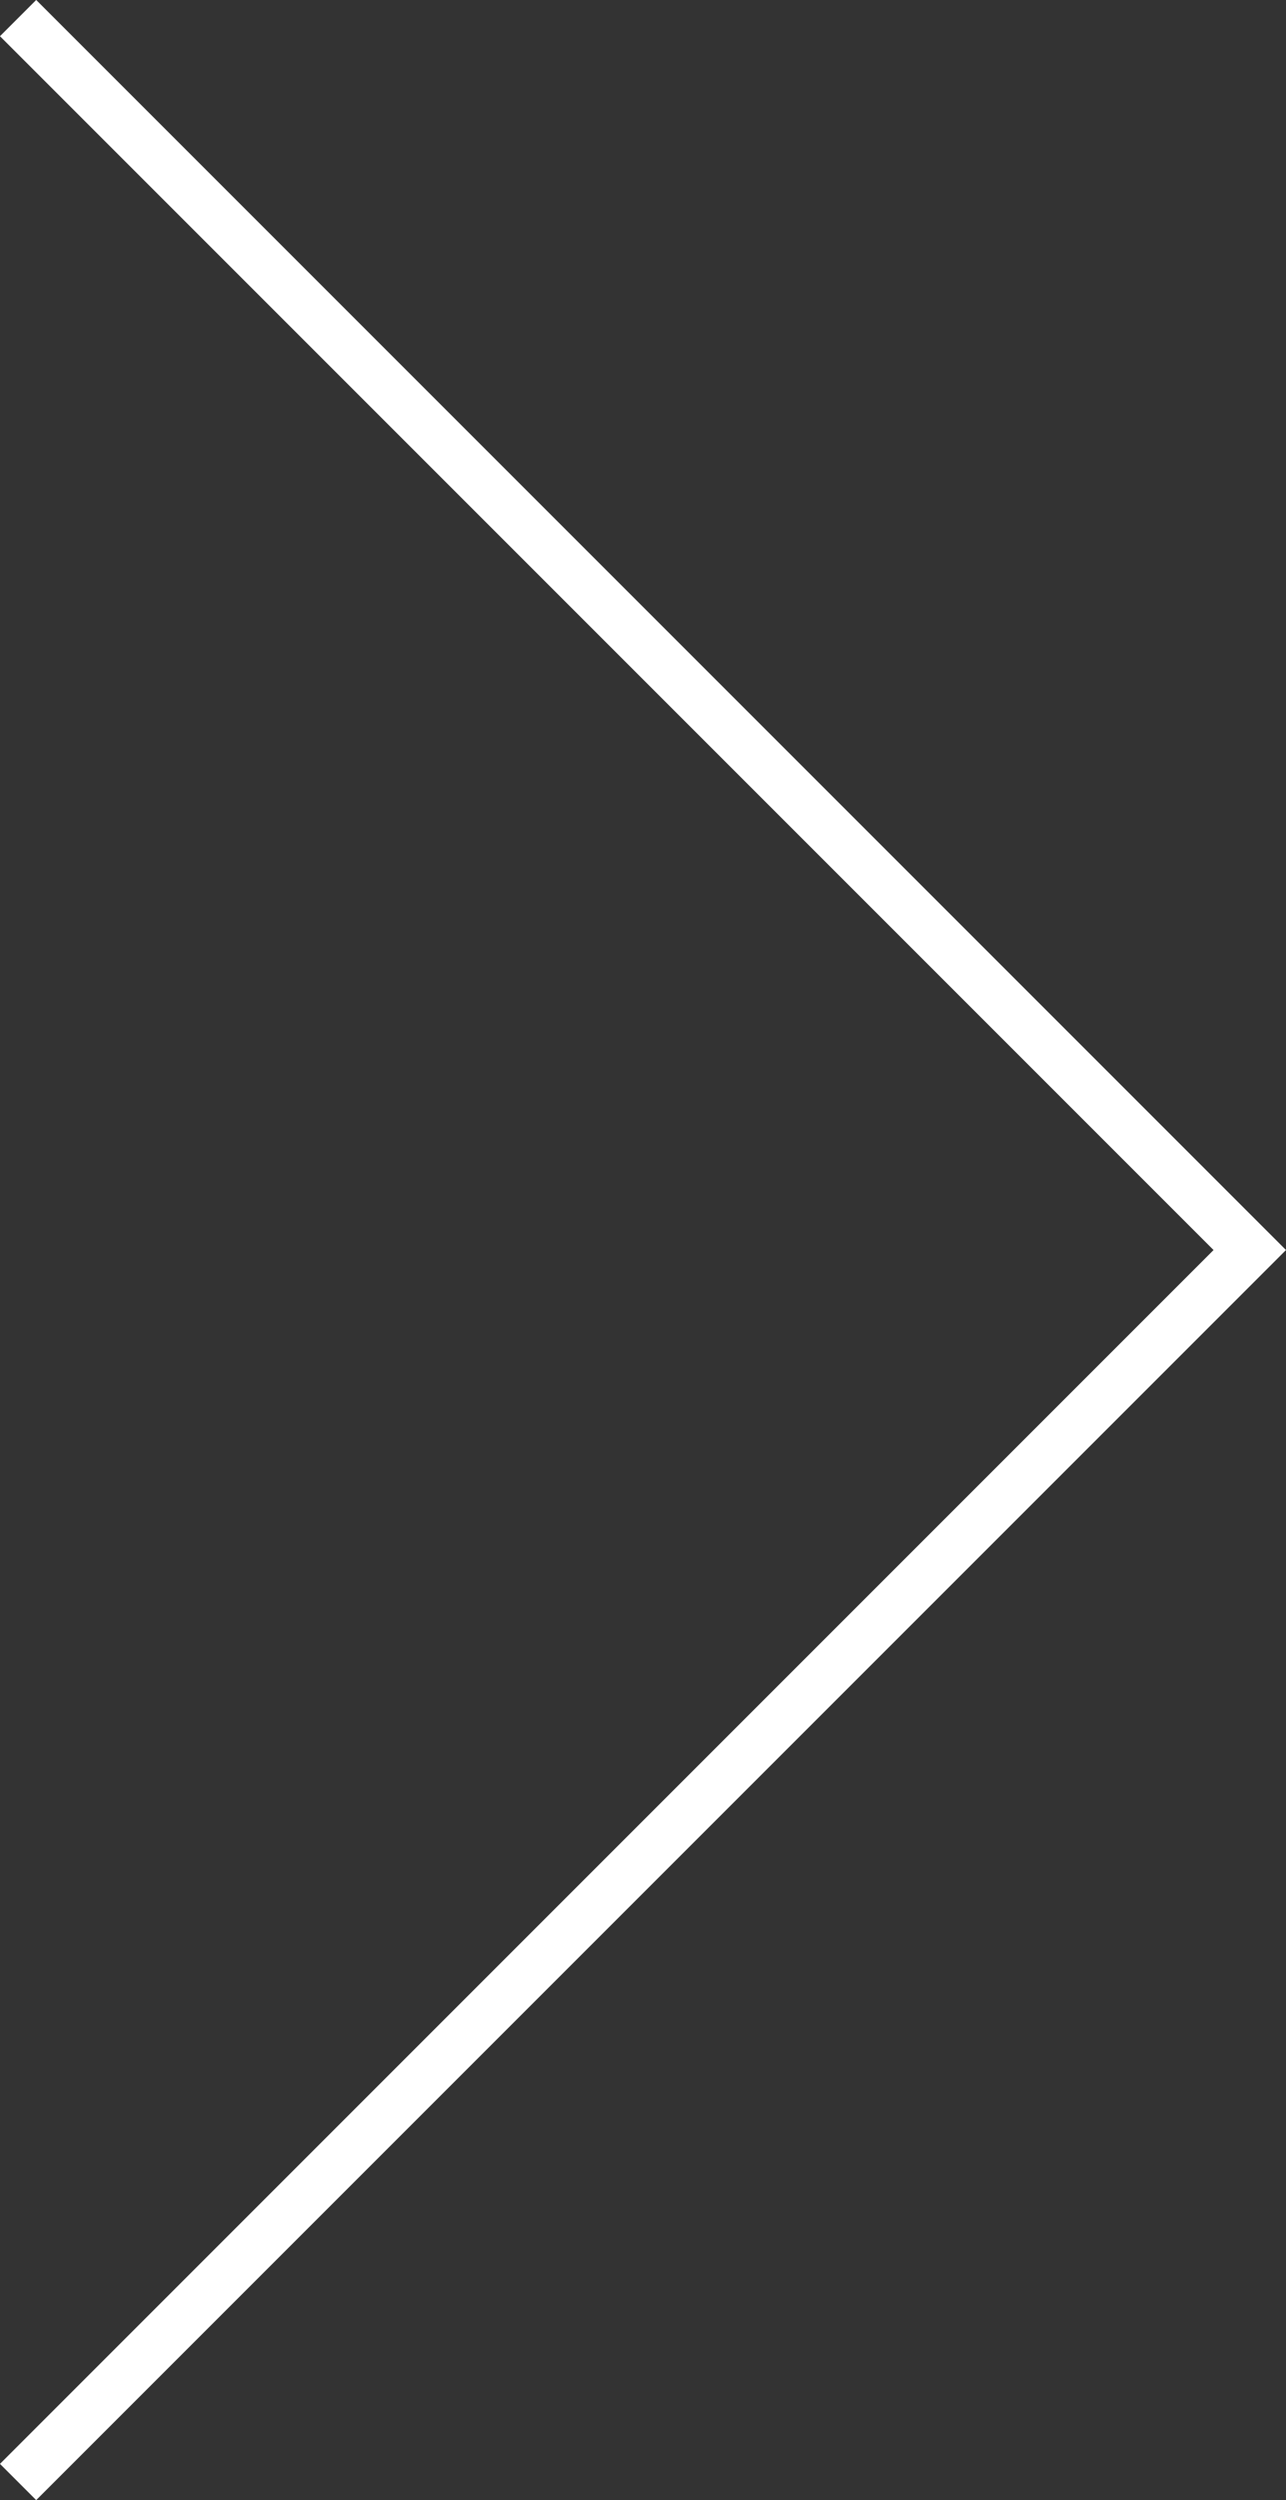 <svg xmlns="http://www.w3.org/2000/svg" width="25.102" height="48.79" viewBox="0 0 25.102 48.79">
  <rect x="0" y="0" width="25.102" height="48.79" fill="#333333" stroke="none"/>
  <path id="icon-next-white" d="M3407.958,1286.979,3432,1311.021l-24.042,24.042" transform="translate(-3407.605 -1286.626)" fill="none" stroke="#fff" stroke-width="1"/>
</svg>
